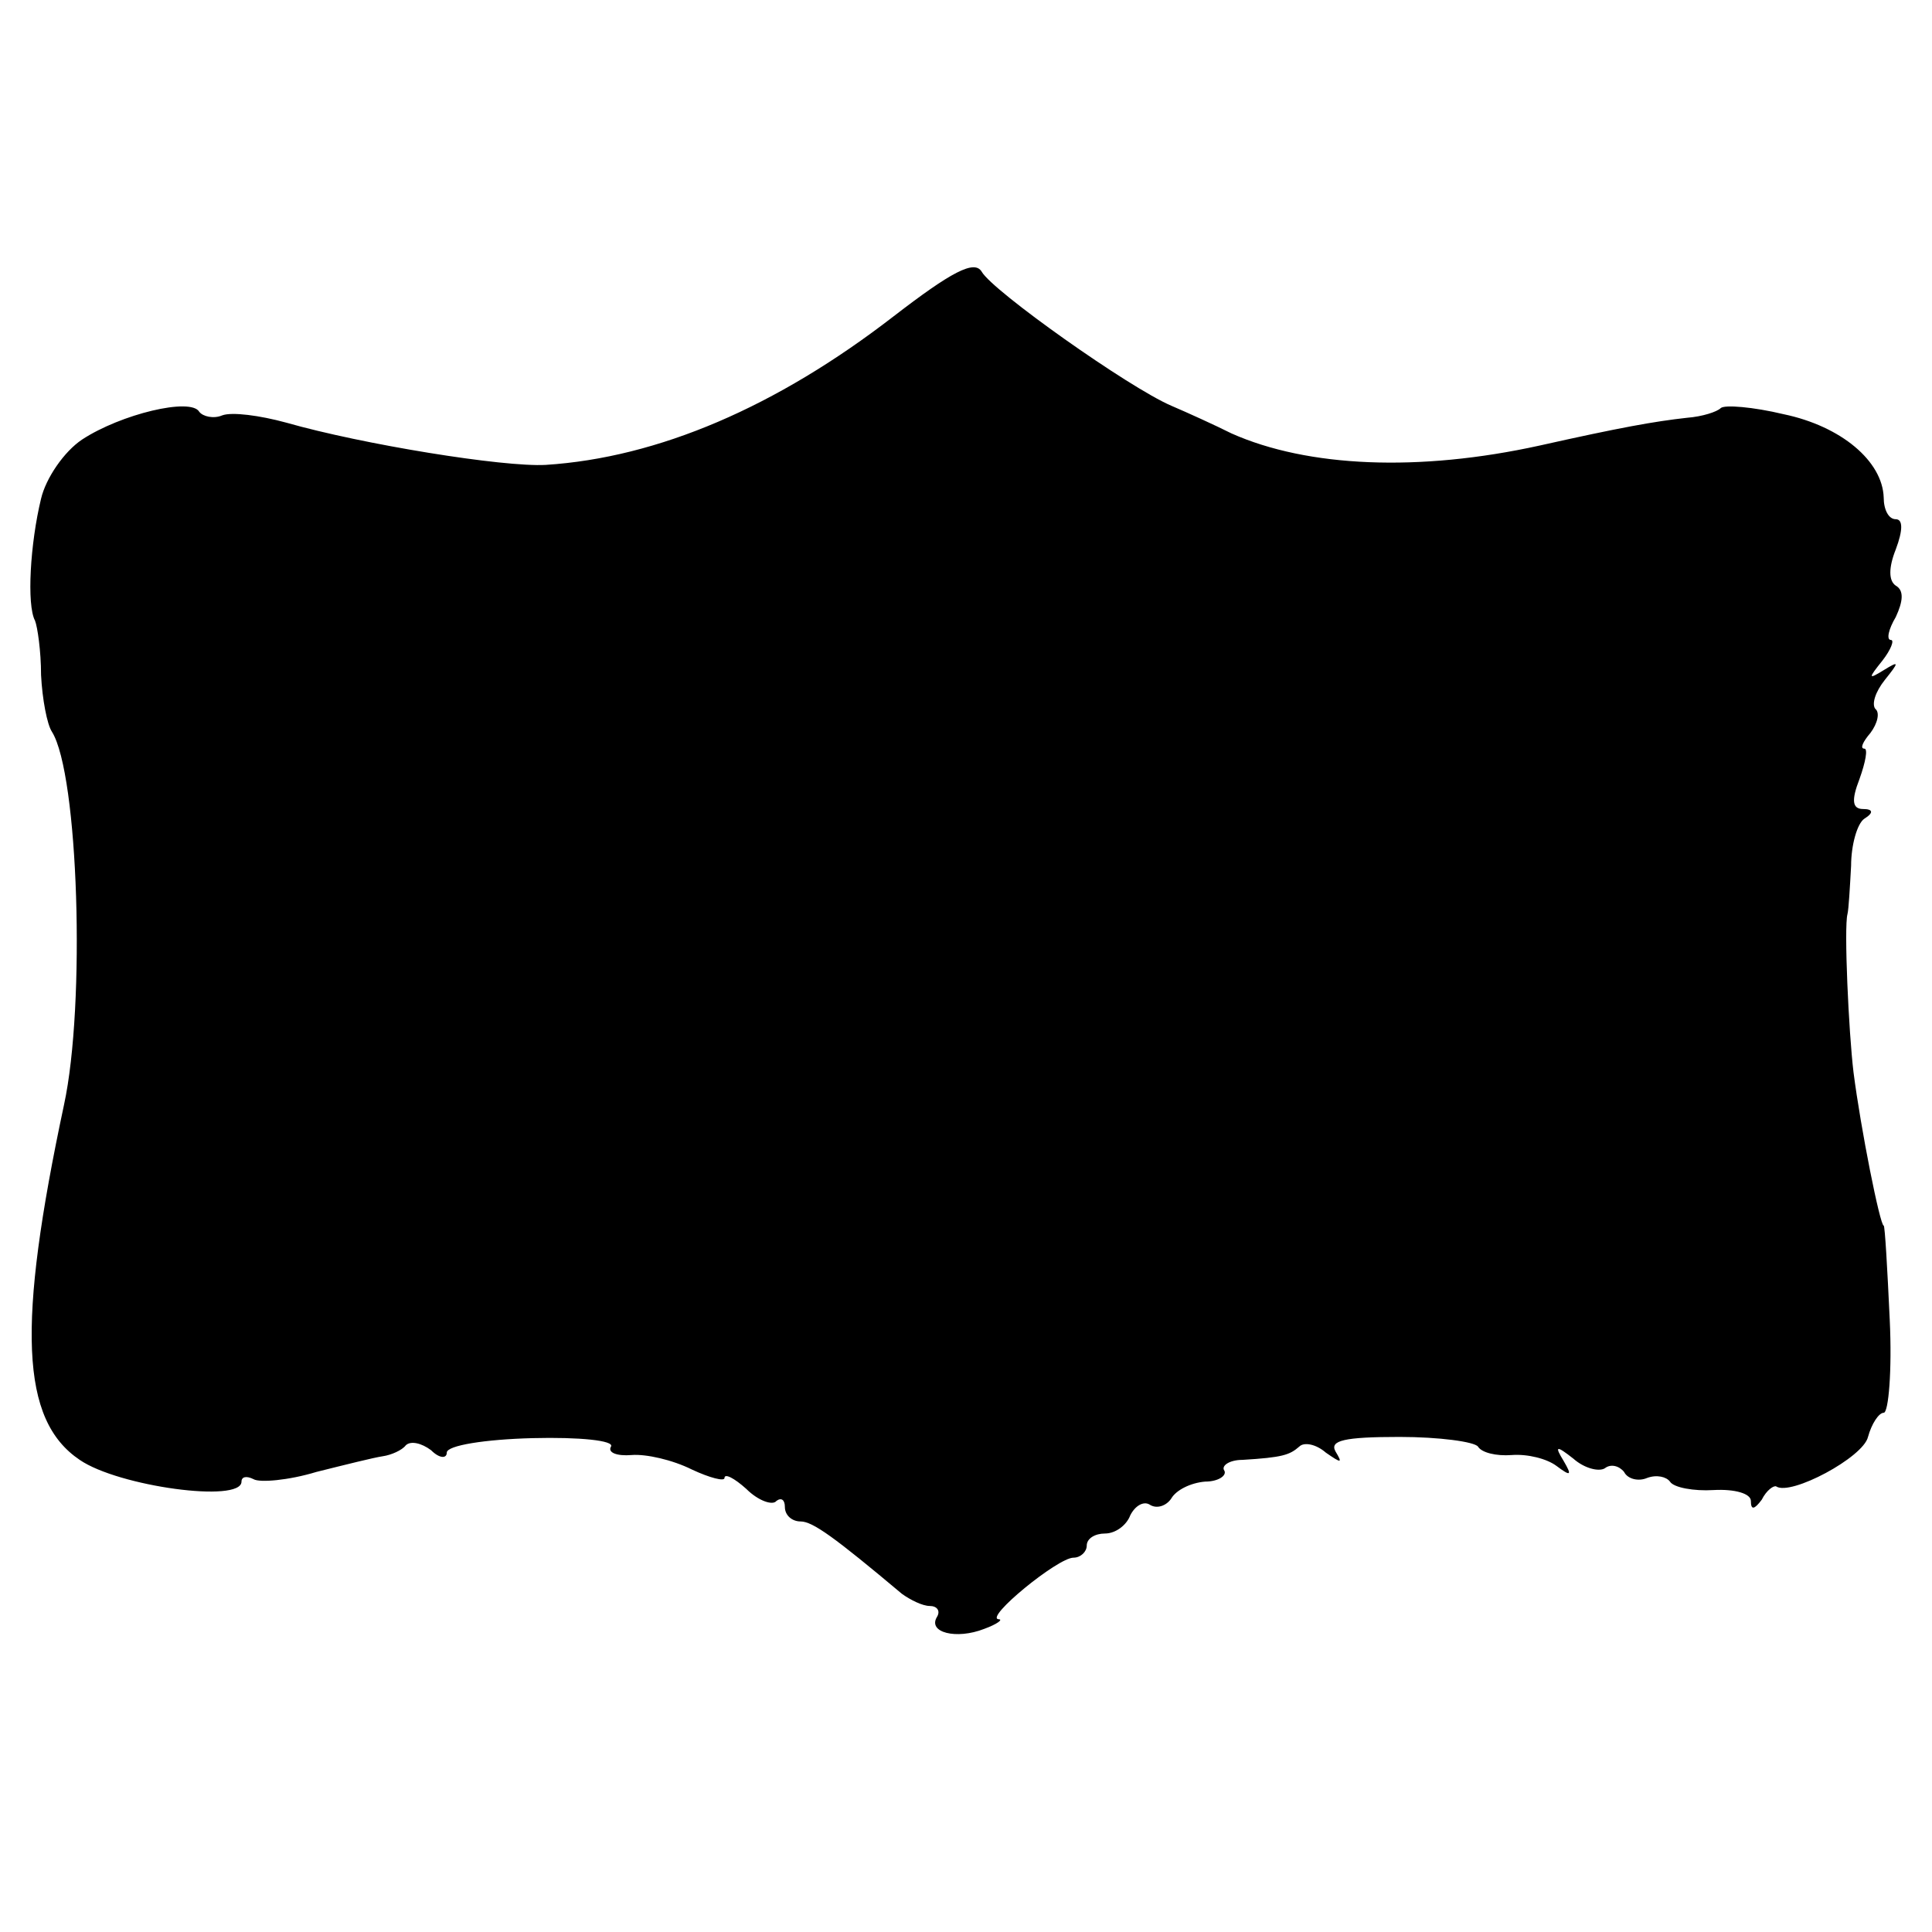 <?xml version="1.0" standalone="no"?>
<!DOCTYPE svg PUBLIC "-//W3C//DTD SVG 20010904//EN"
 "http://www.w3.org/TR/2001/REC-SVG-20010904/DTD/svg10.dtd">
<svg version="1.0" xmlns="http://www.w3.org/2000/svg"
 width="160pt" height="160pt" viewBox="0 0 160 160"
 preserveAspectRatio="xMidYMid meet">
<g transform="translate(0,160) scale(0.1,-0.1)"
fill="#000000" stroke="none">
<path d="M740 1338 c-97 -75 -195 -117 -288 -123 -35 -2 -152 17 -215 35 -22
6 -45 9 -53 6 -7 -3 -16 -1 -19 3 -7 12 -65 -2 -97 -23 -15 -10 -30 -32 -34
-49 -9 -37 -12 -88 -5 -101 2 -5 5 -25 5 -45 1 -20 5 -41 9 -47 22 -35 28
-226 10 -309 -39 -183 -36 -261 13 -294 32 -22 134 -36 134 -18 0 4 4 5 10 2
5 -3 29 -1 52 6 24 6 48 12 55 13 7 1 16 5 19 9 4 4 13 2 21 -4 7 -7 13 -7 13
-2 0 6 32 11 71 12 39 1 68 -2 65 -7 -3 -5 5 -8 17 -7 12 1 34 -4 50 -12 15
-7 27 -10 27 -7 0 4 8 0 18 -9 10 -10 22 -14 25 -10 4 3 7 1 7 -5 0 -7 6 -12
13 -12 10 0 28 -13 84 -60 7 -5 17 -10 23 -10 6 0 9 -4 6 -9 -8 -13 16 -19 39
-10 11 4 16 8 12 8 -12 1 49 51 62 51 6 0 11 5 11 10 0 6 7 10 15 10 9 0 18 7
21 15 4 8 11 12 16 9 6 -4 14 -1 18 5 4 7 16 13 28 14 11 0 18 5 16 9 -3 4 4
9 15 9 33 2 39 4 47 11 4 4 14 2 22 -5 13 -9 14 -9 8 1 -5 9 7 12 53 12 33 0
62 -4 65 -8 3 -5 15 -8 28 -7 13 1 29 -3 37 -9 12 -9 13 -8 6 4 -8 13 -6 13 8
2 9 -8 21 -11 26 -8 5 4 12 2 16 -3 3 -6 12 -8 19 -5 8 3 16 1 19 -3 3 -5 20
-8 36 -7 18 1 31 -3 31 -9 0 -8 3 -7 9 1 4 8 10 12 12 11 12 -8 72 24 76 41 3
11 9 20 13 20 4 0 7 35 5 77 -2 43 -4 78 -5 78 -3 0 -19 80 -25 127 -4 33 -8
120 -5 131 1 4 2 22 3 40 0 17 5 35 11 39 8 5 7 8 -1 8 -9 0 -10 7 -3 25 5 14
7 25 4 25 -4 0 -1 6 5 13 6 8 8 17 4 20 -3 4 0 14 8 24 12 15 12 16 -1 8 -13
-8 -13 -7 -1 8 7 9 10 17 7 17 -4 0 -2 9 4 19 6 13 7 22 0 26 -6 4 -6 15 0 30
6 16 6 25 0 25 -6 0 -10 8 -10 18 -1 30 -35 59 -83 69 -25 6 -49 8 -52 5 -3
-3 -15 -7 -28 -8 -27 -3 -55 -8 -122 -23 -100 -22 -192 -18 -255 10 -14 7 -36
17 -50 23 -35 15 -148 95 -157 111 -6 10 -25 0 -73 -37z"/>
</g>
</svg>
